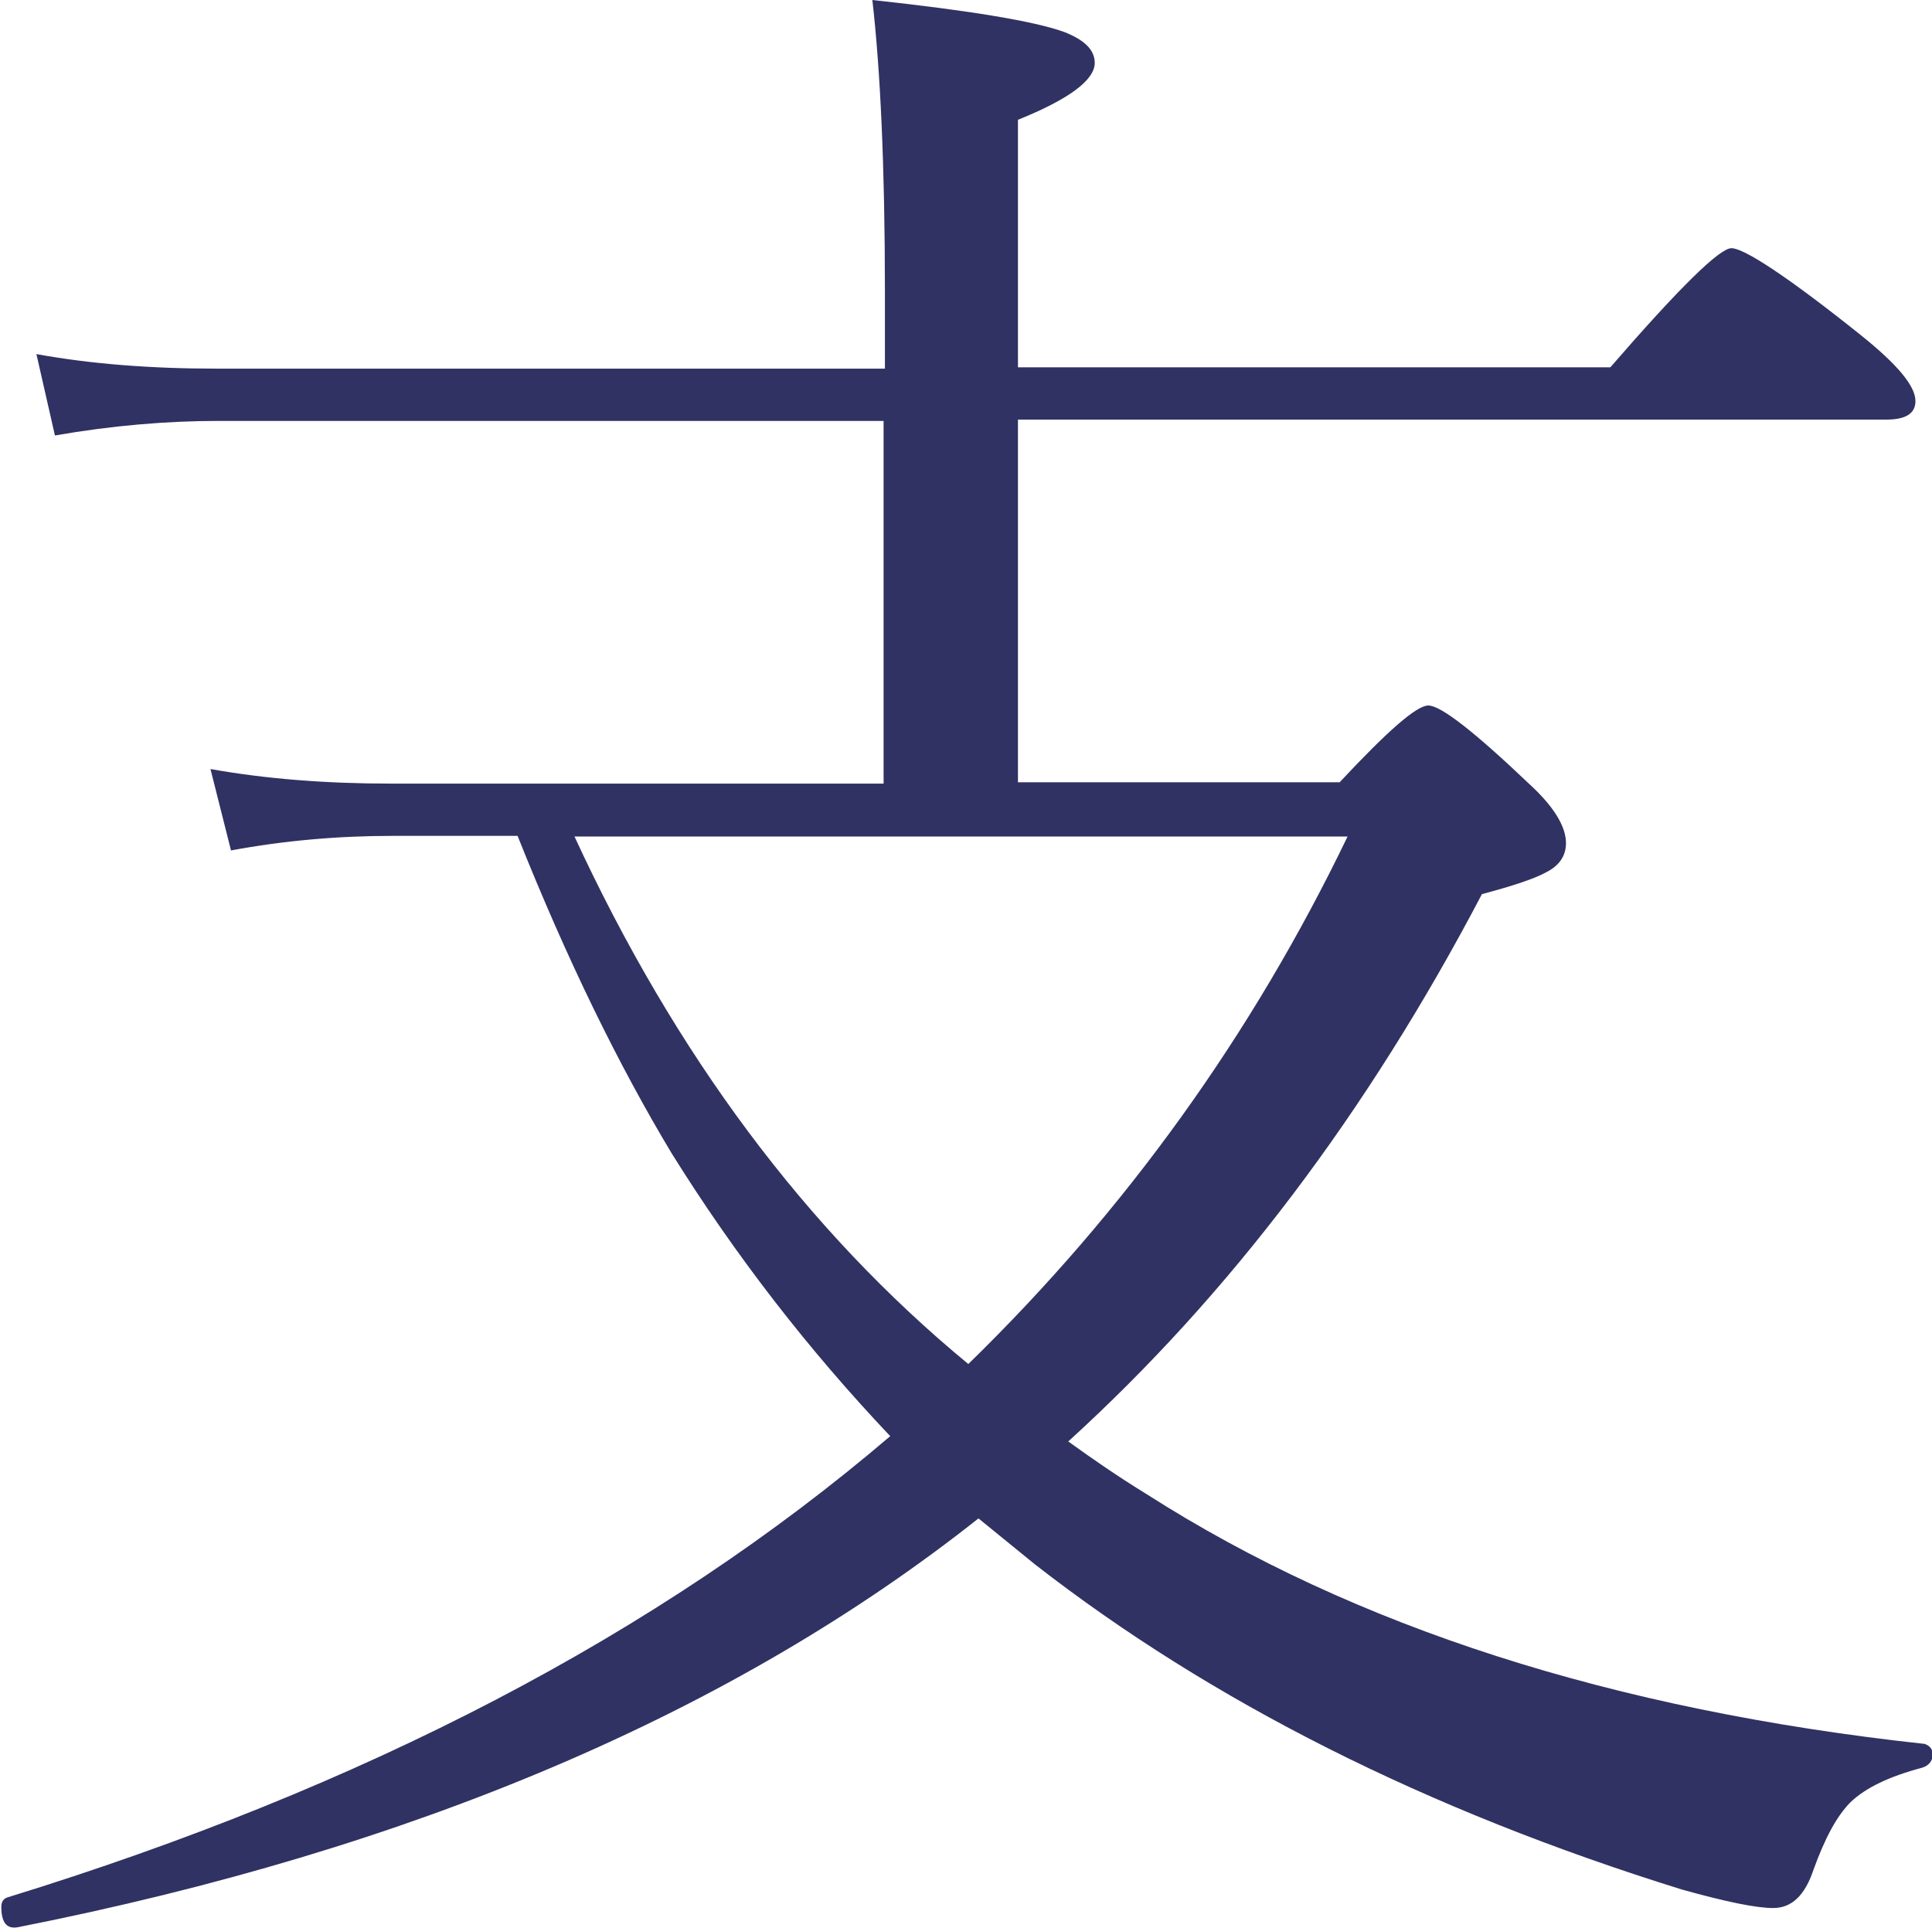 <?xml version="1.0" encoding="UTF-8"?><svg id="_レイヤー_1" xmlns="http://www.w3.org/2000/svg" width="29.19" height="29.13" viewBox="0 0 29.19 29.13"><defs><style>.cls-1{fill:#303263;}</style></defs><path class="cls-1" d="M14.78,22.94l.86.7c2.66,2.07,5.91,3.71,9.77,4.91.68.19,1.13.28,1.38.28.28,0,.48-.19.61-.58.17-.47.35-.81.56-1.02.23-.22.59-.39,1.08-.52.1-.03.16-.1.16-.2,0-.08-.04-.13-.12-.16-4.71-.51-8.62-1.77-11.75-3.77-.44-.27-.83-.54-1.19-.8,2.44-2.22,4.52-4.97,6.25-8.27.49-.13.81-.24.97-.33.2-.1.3-.25.3-.44,0-.25-.18-.55-.55-.89-.83-.79-1.34-1.19-1.53-1.19-.18,0-.62.39-1.34,1.16h-4.86v-5.48h13.12c.29,0,.44-.09.44-.28,0-.23-.28-.56-.83-1-1.1-.88-1.76-1.31-1.95-1.31-.18,0-.79.6-1.83,1.8h-8.95V1.81c.77-.31,1.16-.6,1.16-.86,0-.2-.16-.35-.47-.47-.45-.16-1.41-.32-2.89-.48.12,1.04.19,2.51.19,4.41v1.16H3.27c-.99,0-1.9-.07-2.72-.22l.28,1.23c.86-.15,1.69-.22,2.47-.22h10.05v5.48h-7.45c-.97,0-1.88-.07-2.72-.22l.31,1.23c.81-.15,1.62-.22,2.44-.22h1.89c.75,1.88,1.53,3.47,2.33,4.8.96,1.54,2.06,2.96,3.3,4.27-3.5,2.99-7.95,5.31-13.34,6.97-.06.02-.09.07-.09.14,0,.24.08.34.25.31,5.97-1.18,10.81-3.24,14.53-6.19ZM8.67,12.64h11.69c-1.44,2.99-3.35,5.65-5.73,7.97-2.45-2.02-4.43-4.68-5.95-7.97Z"/></svg>